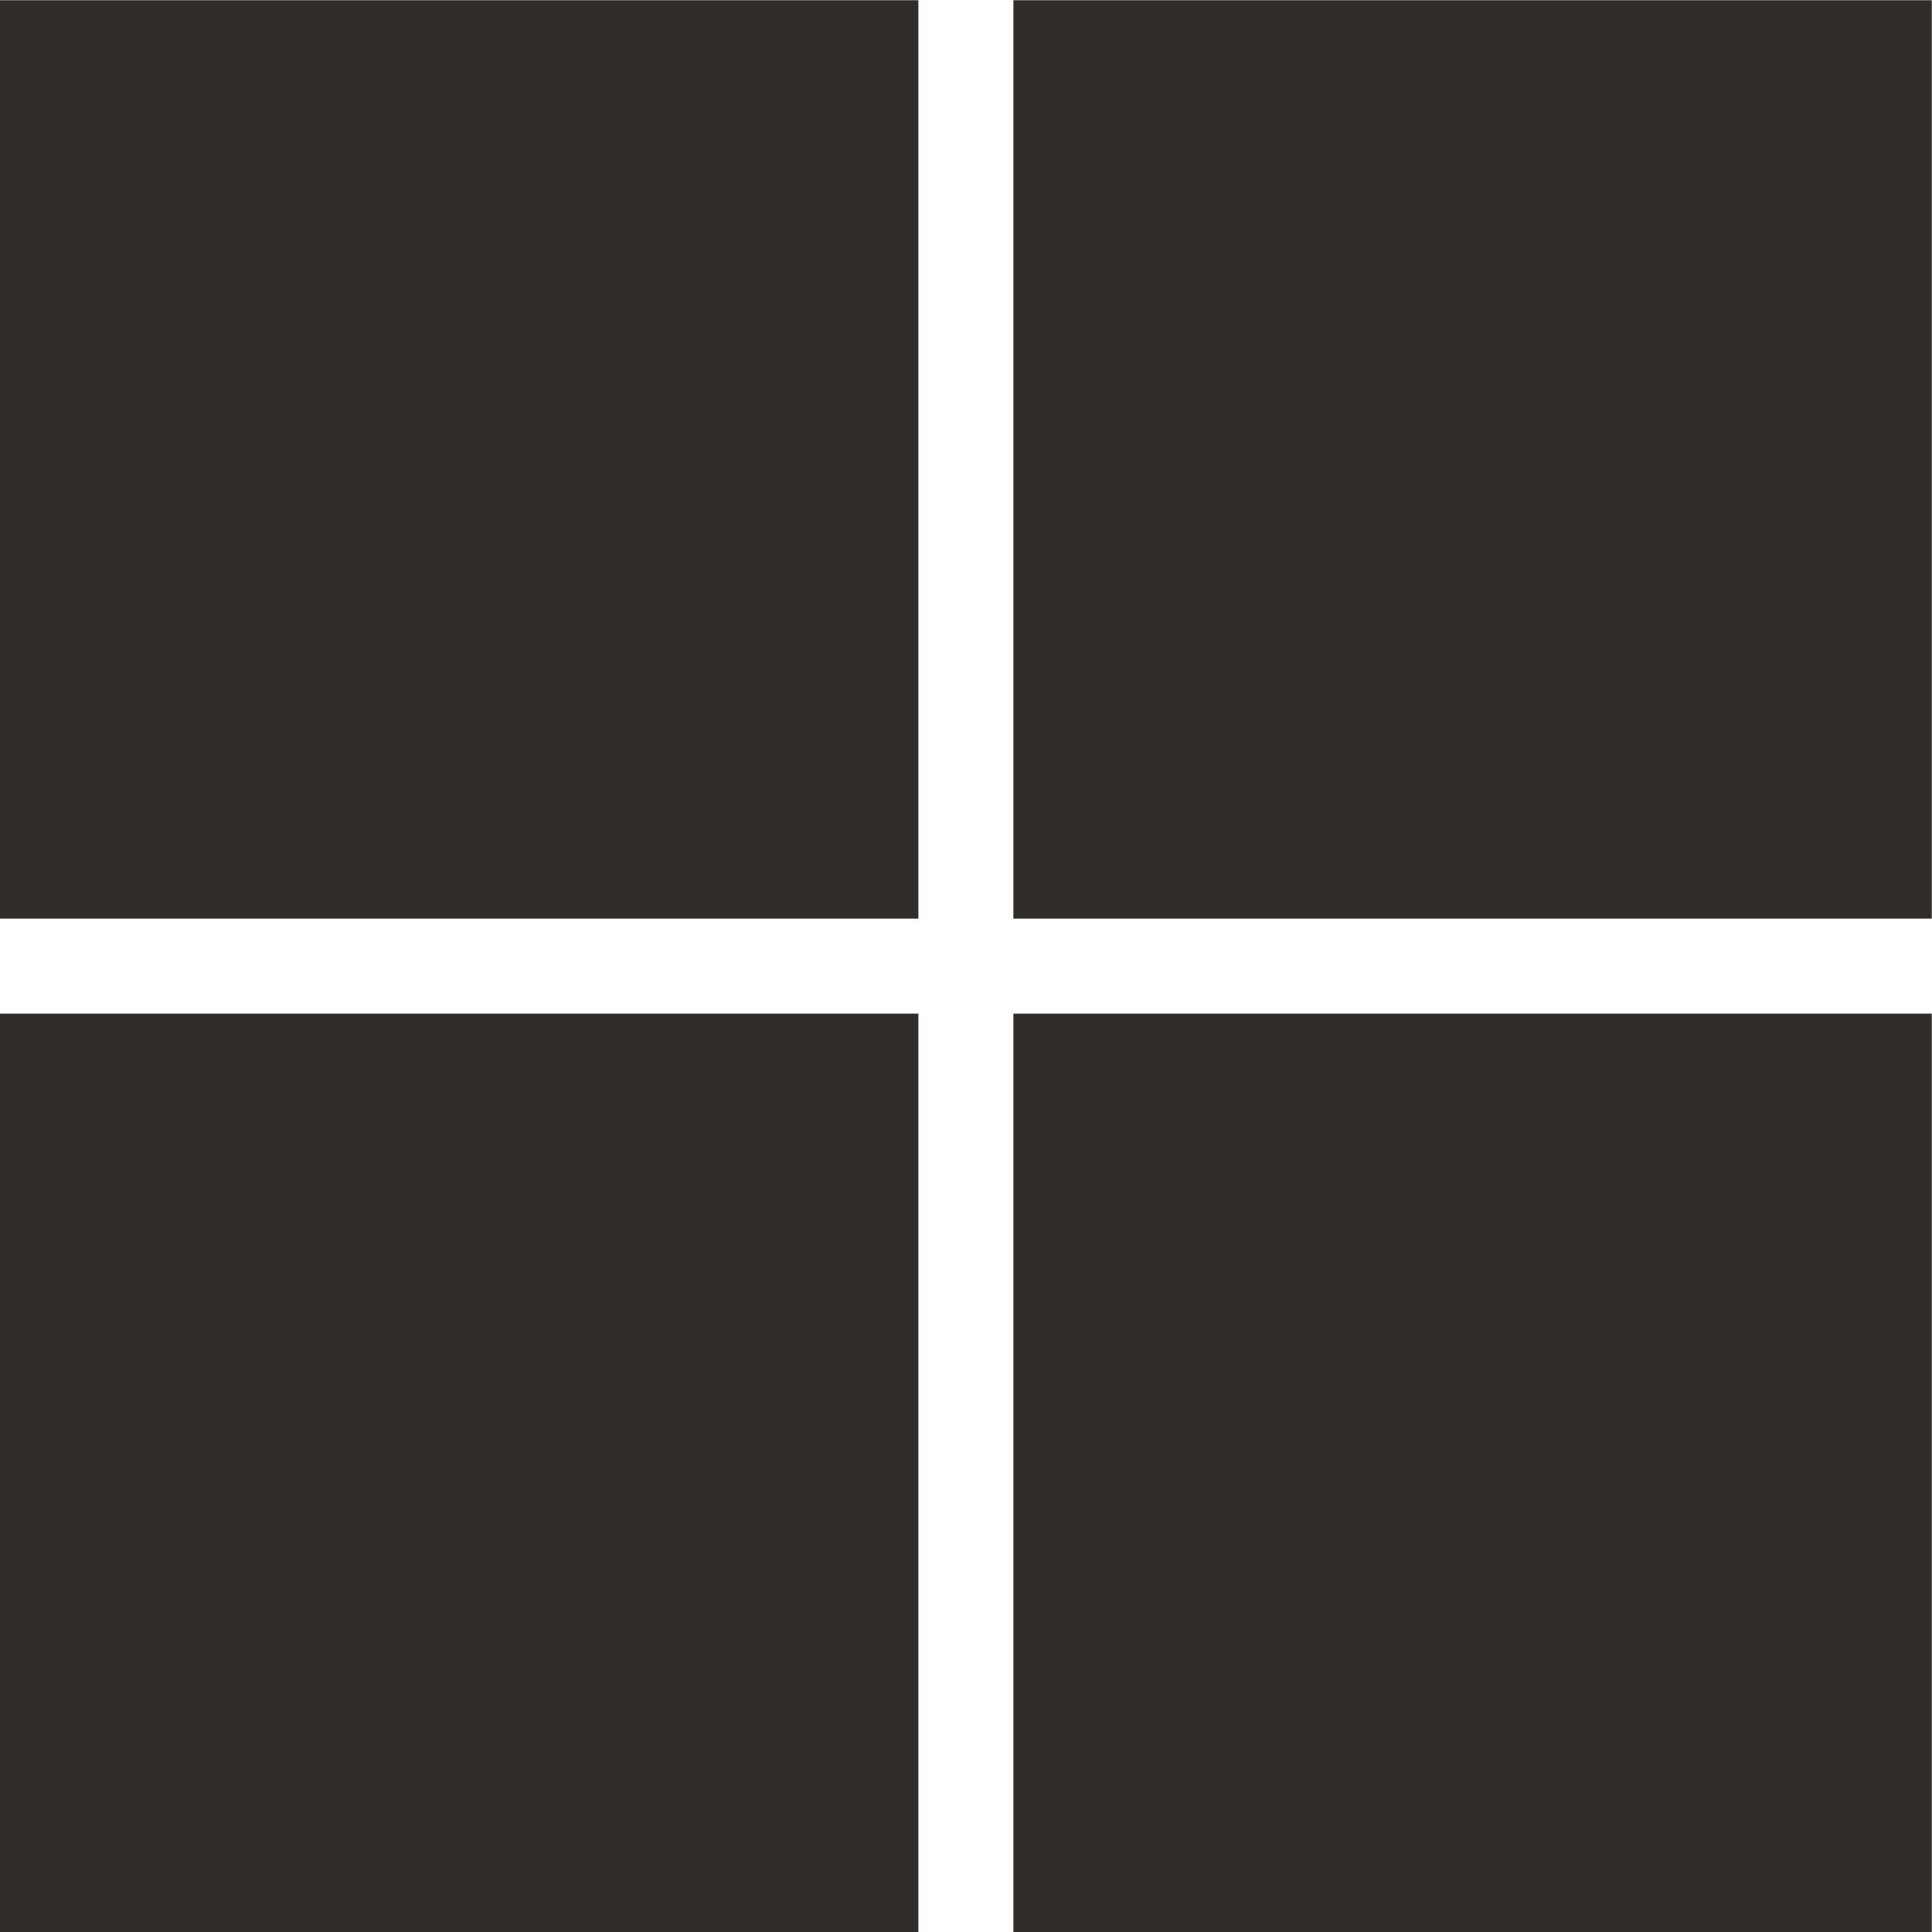 <svg version="1.1" id="Layer_1" xmlns="http://www.w3.org/2000/svg" xmlns:xlink="http://www.w3.org/1999/xlink" x="0px" y="0px" style="enable-background:new 0 0 800 800;" xml:space="preserve" viewBox="300 314.58 170.82 170.83">
<style type="text/css">
	.st0{fill:#312D2D;}
</style>
<path class="st0" d="M381.2,395.8H300v-81.2h81.2V395.8z"/>
<path class="st0" d="M470.8,395.8h-81.2v-81.2h81.2V395.8L470.8,395.8z"/>
<path class="st0" d="M381.2,485.4H300v-81.2h81.2V485.4z"/>
<path class="st0" d="M470.8,485.4h-81.2v-81.2h81.2V485.4L470.8,485.4z"/>
</svg>